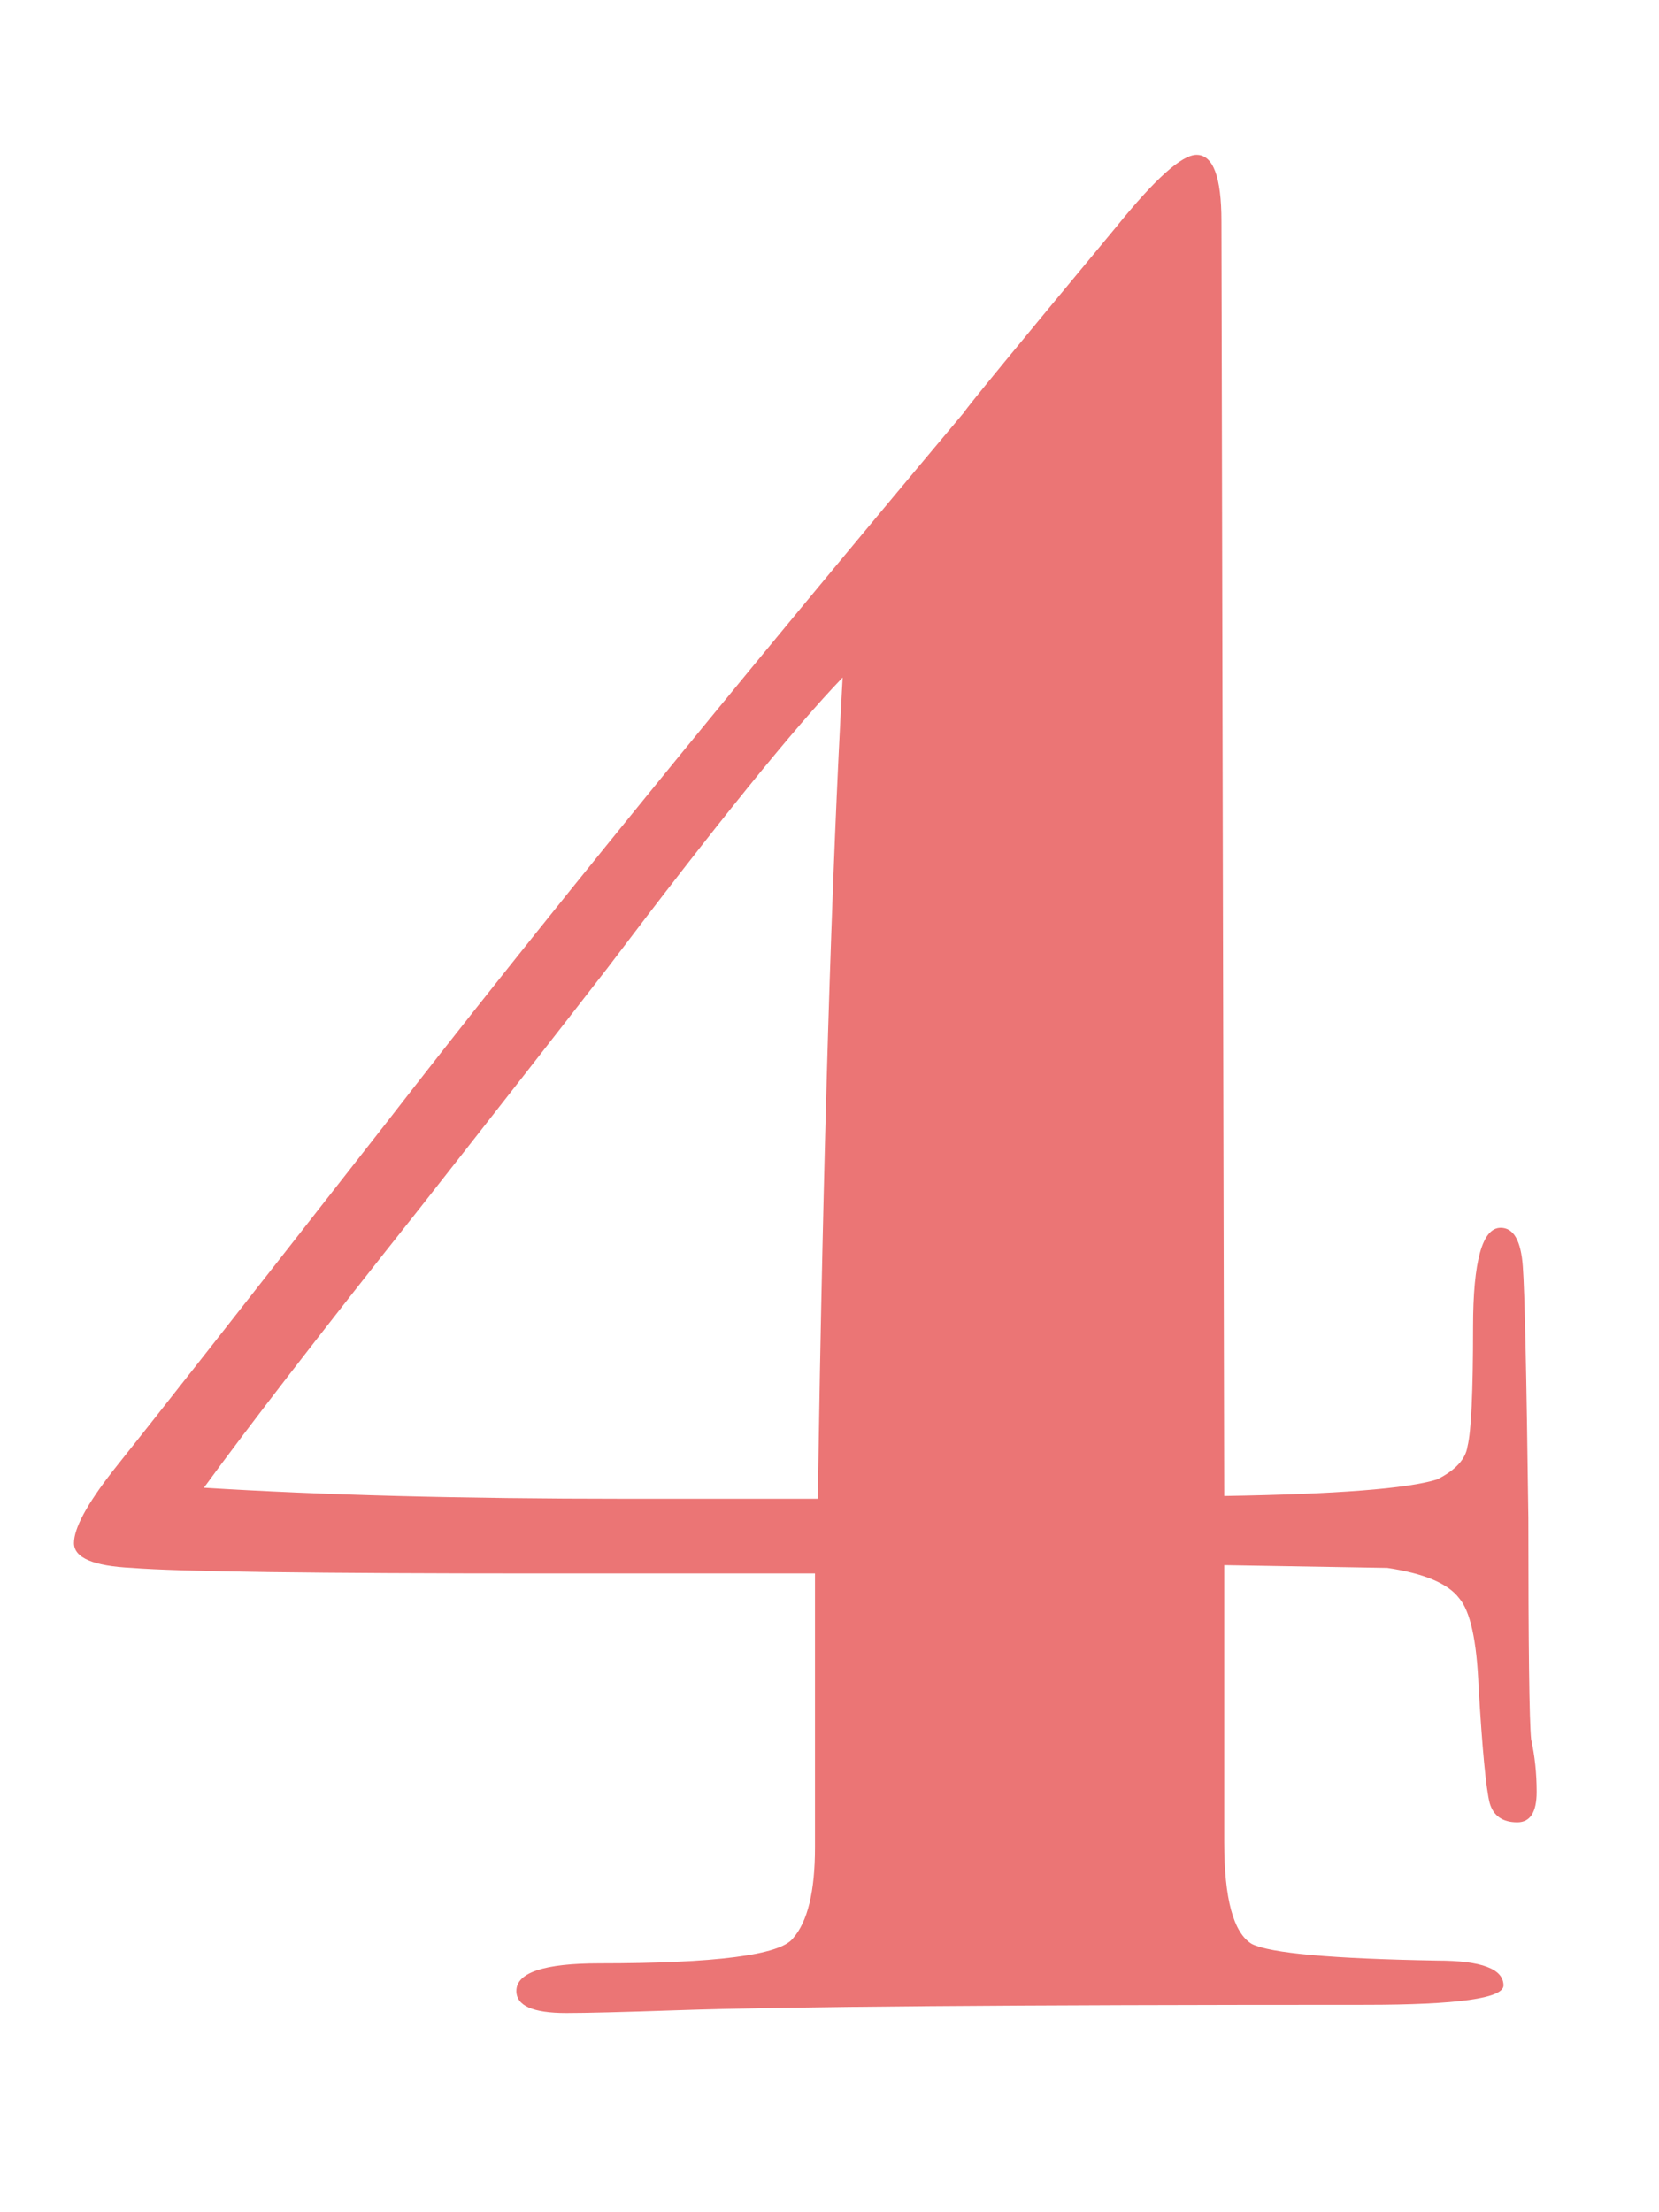 <svg width="48" height="64" viewBox="0 0 48 64" fill="none" xmlns="http://www.w3.org/2000/svg">
<path d="M44.46 51.84C44.46 52.427 44.273 52.72 43.9 52.72C43.473 52.72 43.207 52.533 43.1 52.16C42.993 51.733 42.887 50.613 42.78 48.8C42.727 47.467 42.54 46.613 42.22 46.24C41.9 45.813 41.207 45.52 40.14 45.36L35.42 45.28V53.28C35.42 54.933 35.687 55.92 36.22 56.24C36.753 56.507 38.54 56.667 41.58 56.72C42.86 56.72 43.5 56.96 43.5 57.44C43.5 57.813 42.167 58 39.5 58C29.313 58 22.673 58.053 19.58 58.16C18.033 58.213 16.967 58.24 16.38 58.24C15.42 58.24 14.94 58.027 14.94 57.6C14.94 57.067 15.74 56.8 17.34 56.8C20.7 56.8 22.567 56.56 22.94 56.08C23.367 55.6 23.58 54.72 23.58 53.44V45.52H15.66C9.1 45.52 5.153 45.467 3.82 45.36C2.7 45.307 2.14 45.067 2.14 44.64C2.14 44.213 2.513 43.52 3.26 42.56C4.327 41.227 6.967 37.867 11.18 32.48C15.393 27.04 20.967 20.187 27.9 11.92C27.953 11.813 29.42 10.027 32.3 6.56C33.42 5.173 34.193 4.48 34.62 4.48C35.1 4.48 35.34 5.12 35.34 6.4L35.42 43.28C38.673 43.227 40.727 43.067 41.58 42.8C42.113 42.533 42.407 42.213 42.46 41.84C42.567 41.413 42.62 40.267 42.62 38.4C42.62 36.48 42.887 35.52 43.42 35.52C43.793 35.52 44.007 35.893 44.06 36.64C44.113 37.333 44.167 39.76 44.22 43.92C44.22 47.653 44.247 49.787 44.3 50.32C44.407 50.8 44.46 51.307 44.46 51.84ZM24.38 19.6C22.993 21.04 20.727 23.84 17.58 28C16.3 29.653 14.487 31.973 12.14 34.96C9.26 38.587 7.18 41.28 5.9 43.04C9.313 43.253 13.367 43.36 18.06 43.36H23.66C23.82 33.227 24.06 25.307 24.38 19.6Z" fill="#EB7575"/>
</svg>
